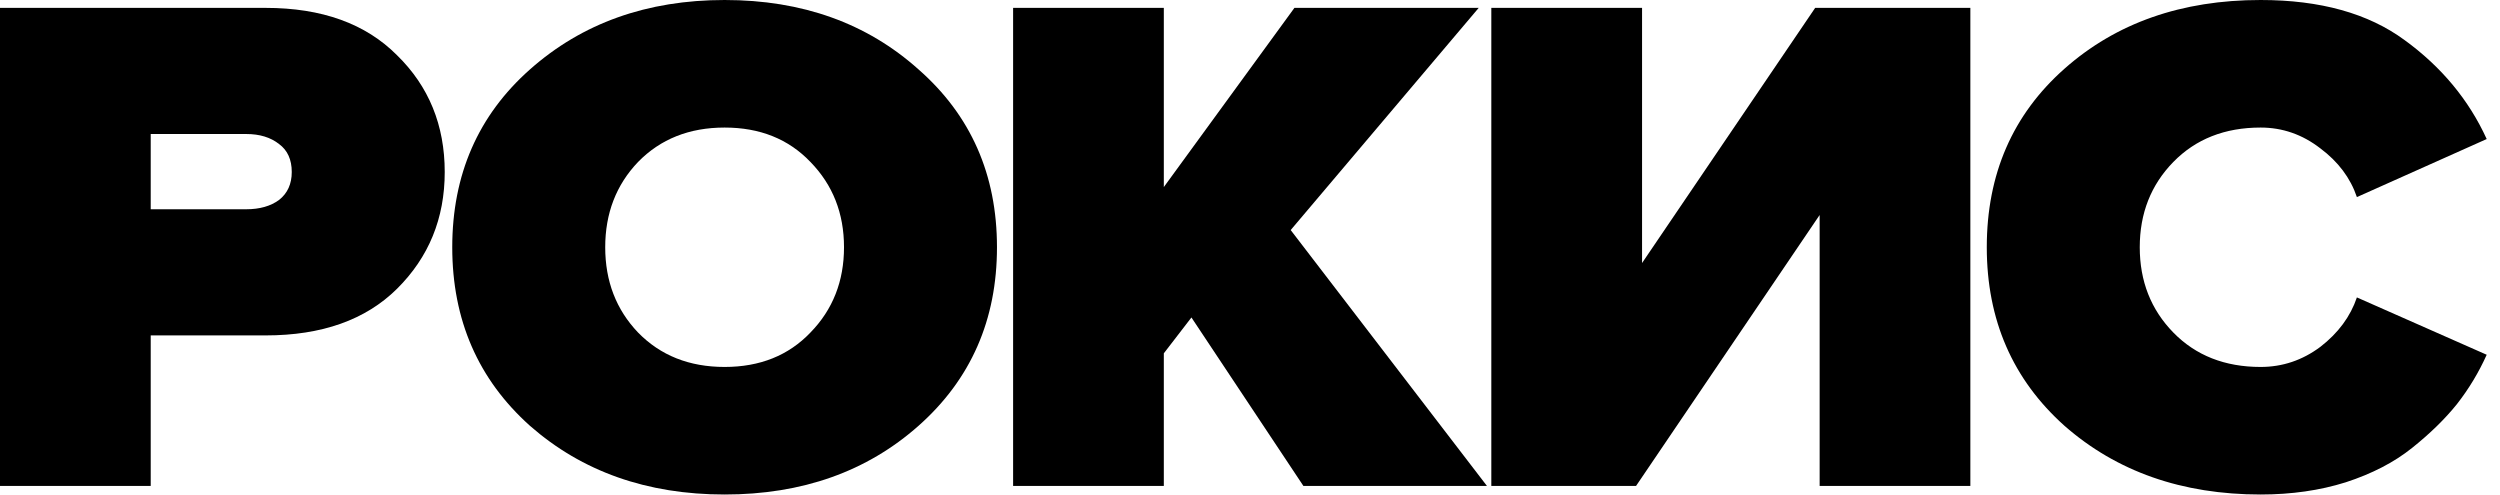 <?xml version="1.0" encoding="UTF-8"?> <svg xmlns="http://www.w3.org/2000/svg" width="91" height="18" viewBox="0 0 91 18" fill="none"><path d="M5.486 17.687H0L0 0.287L9.669 0.287C11.715 0.287 13.309 0.861 14.45 2.009C15.608 3.139 16.188 4.557 16.188 6.261C16.188 7.948 15.608 9.365 14.45 10.513C13.309 11.643 11.715 12.209 9.669 12.209L5.486 12.209L5.486 17.687ZM8.963 7.617C9.452 7.617 9.85 7.504 10.158 7.278C10.466 7.035 10.62 6.696 10.62 6.261C10.62 5.809 10.466 5.47 10.158 5.243C9.85 5 9.452 4.878 8.963 4.878L5.486 4.878V7.617L8.963 7.617Z" fill="black"></path><path d="M33.438 15.496C31.555 17.165 29.201 18 26.376 18C23.551 18 21.188 17.165 19.287 15.496C17.404 13.809 16.462 11.643 16.462 9C16.462 6.357 17.404 4.2 19.287 2.53C21.188 0.843 23.551 0 26.376 0C29.201 0 31.555 0.843 33.438 2.53C35.339 4.2 36.29 6.357 36.29 9C36.29 11.643 35.339 13.809 33.438 15.496ZM23.225 12.104C24.04 12.939 25.09 13.357 26.376 13.357C27.662 13.357 28.703 12.939 29.5 12.104C30.314 11.27 30.722 10.235 30.722 9C30.722 7.765 30.314 6.73 29.5 5.896C28.703 5.061 27.662 4.643 26.376 4.643C25.09 4.643 24.04 5.061 23.225 5.896C22.429 6.73 22.03 7.765 22.03 9C22.03 10.235 22.429 11.27 23.225 12.104Z" fill="black"></path><path d="M54.124 17.687H47.443L43.368 11.556L42.363 12.861V17.687H36.877V0.287L42.363 0.287V6.809L47.117 0.287L53.825 0.287L46.981 8.374L54.124 17.687Z" fill="black"></path><path d="M59.553 17.687L54.284 17.687V0.287L59.771 0.287V9.574L66.072 0.287L71.721 0.287V17.687H66.235V7.826L59.553 17.687Z" fill="black"></path><path d="M82.287 18C79.426 18 77.045 17.165 75.144 15.496C73.26 13.809 72.319 11.643 72.319 9C72.319 6.339 73.26 4.174 75.144 2.504C77.027 0.835 79.408 0 82.287 0C84.46 0 86.207 0.487 87.529 1.461C88.869 2.435 89.865 3.635 90.516 5.061L85.791 7.174C85.555 6.478 85.112 5.887 84.46 5.4C83.808 4.896 83.084 4.643 82.287 4.643C80.983 4.643 79.924 5.061 79.109 5.896C78.294 6.73 77.887 7.765 77.887 9C77.887 10.235 78.294 11.27 79.109 12.104C79.924 12.939 80.983 13.357 82.287 13.357C83.084 13.357 83.808 13.113 84.46 12.626C85.112 12.122 85.555 11.522 85.791 10.826L90.516 12.913C90.227 13.556 89.865 14.156 89.43 14.713C88.996 15.252 88.452 15.783 87.8 16.304C87.149 16.826 86.343 17.244 85.383 17.556C84.442 17.852 83.409 18 82.287 18Z" fill="black"></path></svg> 